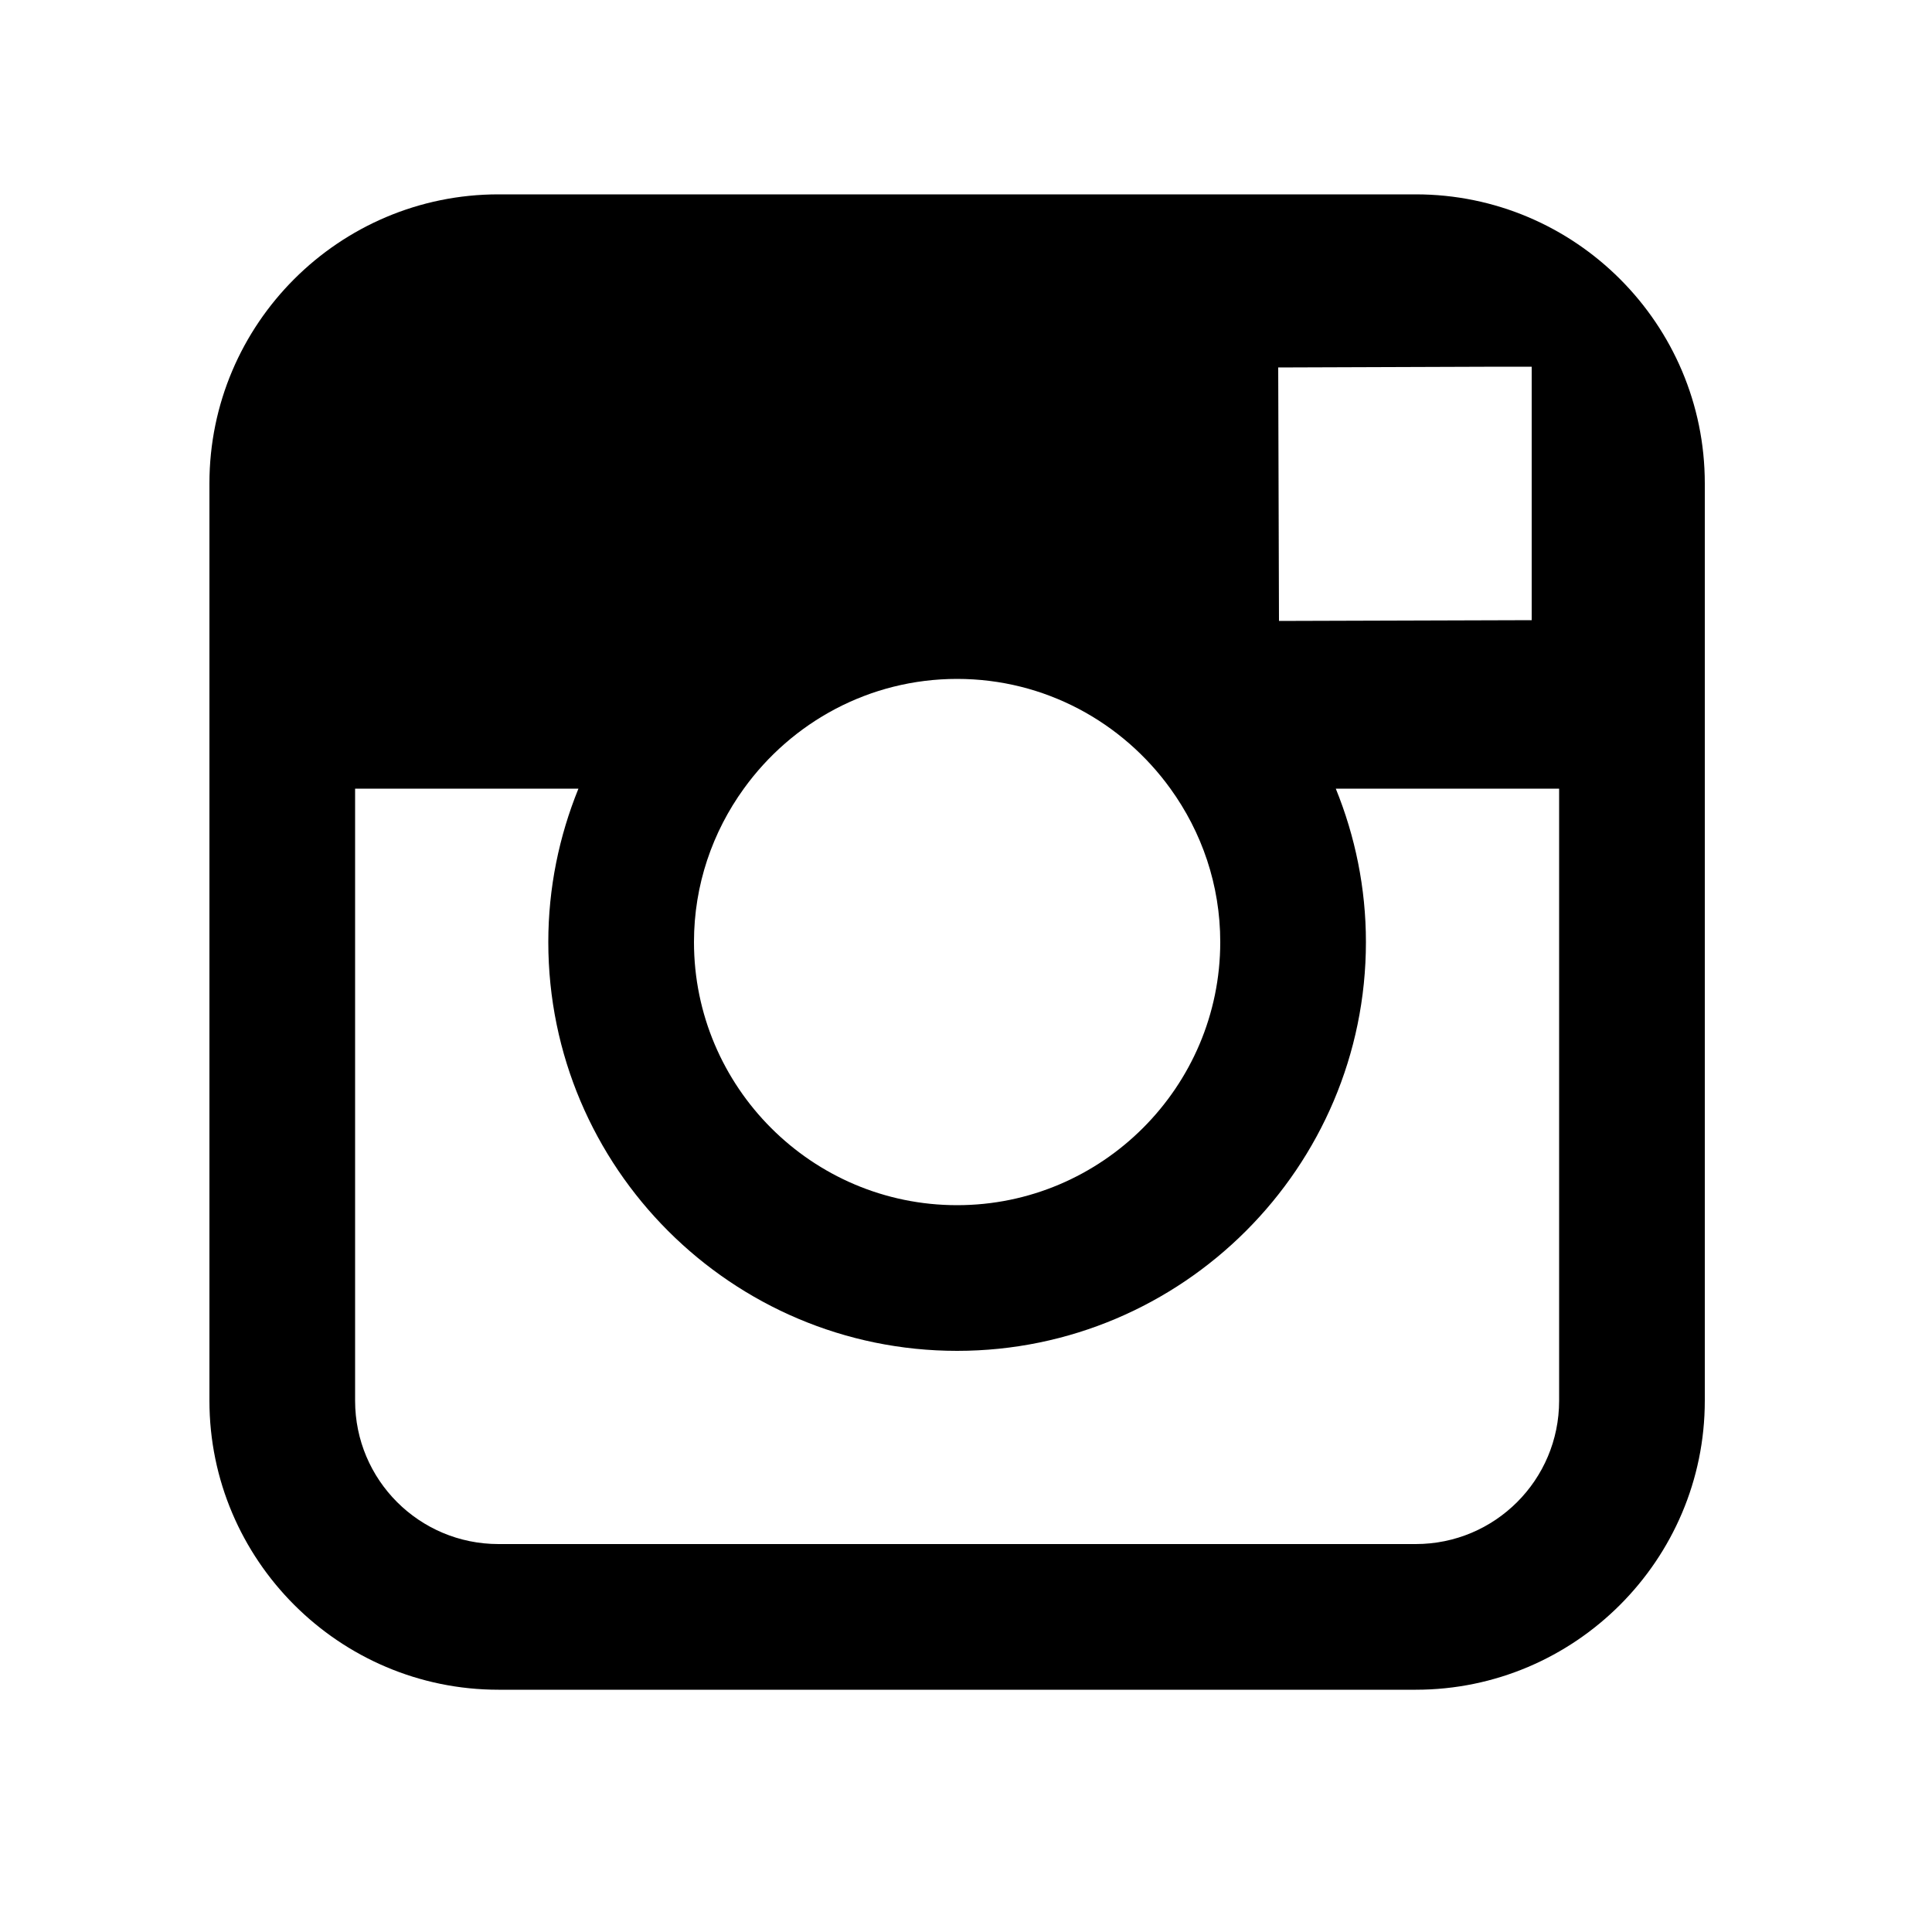 <?xml version="1.0" encoding="utf-8"?>
<!-- Generator: Adobe Illustrator 23.0.4, SVG Export Plug-In . SVG Version: 6.00 Build 0)  -->
<svg version="1.1" id="レイヤー_1" xmlns="http://www.w3.org/2000/svg" xmlns:xlink="http://www.w3.org/1999/xlink" x="0px"
	 y="0px" viewBox="0 0 50 50" style="enable-background:new 0 0 50 50;" xml:space="preserve">
<style type="text/css">
	.st0{display:none;fill:#000;}
	.st1{fill:#000;}
</style>
<path class="st0" d="M48.83,10.14c-1.79,0.79-3.71,1.33-5.72,1.57c2.06-1.23,3.64-3.18,4.38-5.51c-1.92,1.14-4.05,1.97-6.33,2.41
	c-1.81-1.93-4.4-3.14-7.27-3.14c-5.5,0-9.95,4.46-9.95,9.96c0,0.78,0.08,1.54,0.26,2.27C15.93,17.27,8.6,13.31,3.69,7.29
	c-0.86,1.48-1.35,3.19-1.35,5.01c0,3.45,1.76,6.5,4.43,8.29c-1.63-0.05-3.17-0.5-4.51-1.24v0.12c0,4.83,3.43,8.85,7.99,9.76
	c-0.84,0.23-1.71,0.35-2.62,0.35c-0.64,0-1.27-0.06-1.87-0.18c1.27,3.96,4.94,6.83,9.3,6.91c-3.41,2.67-7.7,4.26-12.36,4.26
	c-0.8,0-1.6-0.04-2.38-0.14c4.41,2.82,9.64,4.47,15.26,4.47c18.32,0,28.33-15.17,28.33-28.33c0-0.43-0.01-0.86-0.03-1.29
	C45.81,13.89,47.5,12.13,48.83,10.14"/>
<path class="st0" d="M14.72,17.42h4.24v-4.12c0-1.81,0.05-4.61,1.36-6.35c1.39-1.84,3.29-3.08,6.57-3.08c5.34,0,7.59,0.76,7.59,0.76
	l-1.06,6.27c0,0-1.77-0.51-3.41-0.51c-1.65,0-3.12,0.59-3.12,2.24v4.78h6.75l-0.47,6.13h-6.28v21.29h-7.94V23.55h-4.24V17.42z"/>
<path class="st1" d="M36.64,5.03H12.9c-4.12,0-7.48,3.35-7.48,7.48v7.9v15.84c0,4.12,3.36,7.48,7.48,7.48h23.74
	c4.12,0,7.48-3.36,7.48-7.48V20.41v-7.9C44.12,8.39,40.77,5.03,36.64,5.03z M38.79,9.49l0.85,0v0.85v5.71l-6.54,0.02l-0.02-6.56
	L38.79,9.49z M19.25,20.41c1.24-1.72,3.25-2.84,5.52-2.84c2.27,0,4.28,1.12,5.52,2.84c0.81,1.12,1.29,2.49,1.29,3.97
	c0,3.75-3.06,6.81-6.81,6.81c-3.76,0-6.81-3.06-6.81-6.81C17.96,22.9,18.44,21.53,19.25,20.41z M40.35,36.25
	c0,2.05-1.66,3.71-3.71,3.71H12.9c-2.05,0-3.71-1.66-3.71-3.71V20.41h5.78c-0.5,1.23-0.78,2.57-0.78,3.97
	c0,5.84,4.75,10.58,10.58,10.58c5.83,0,10.58-4.75,10.58-10.58c0-1.4-0.28-2.74-0.78-3.97h5.78V36.25z"/>
</svg>
